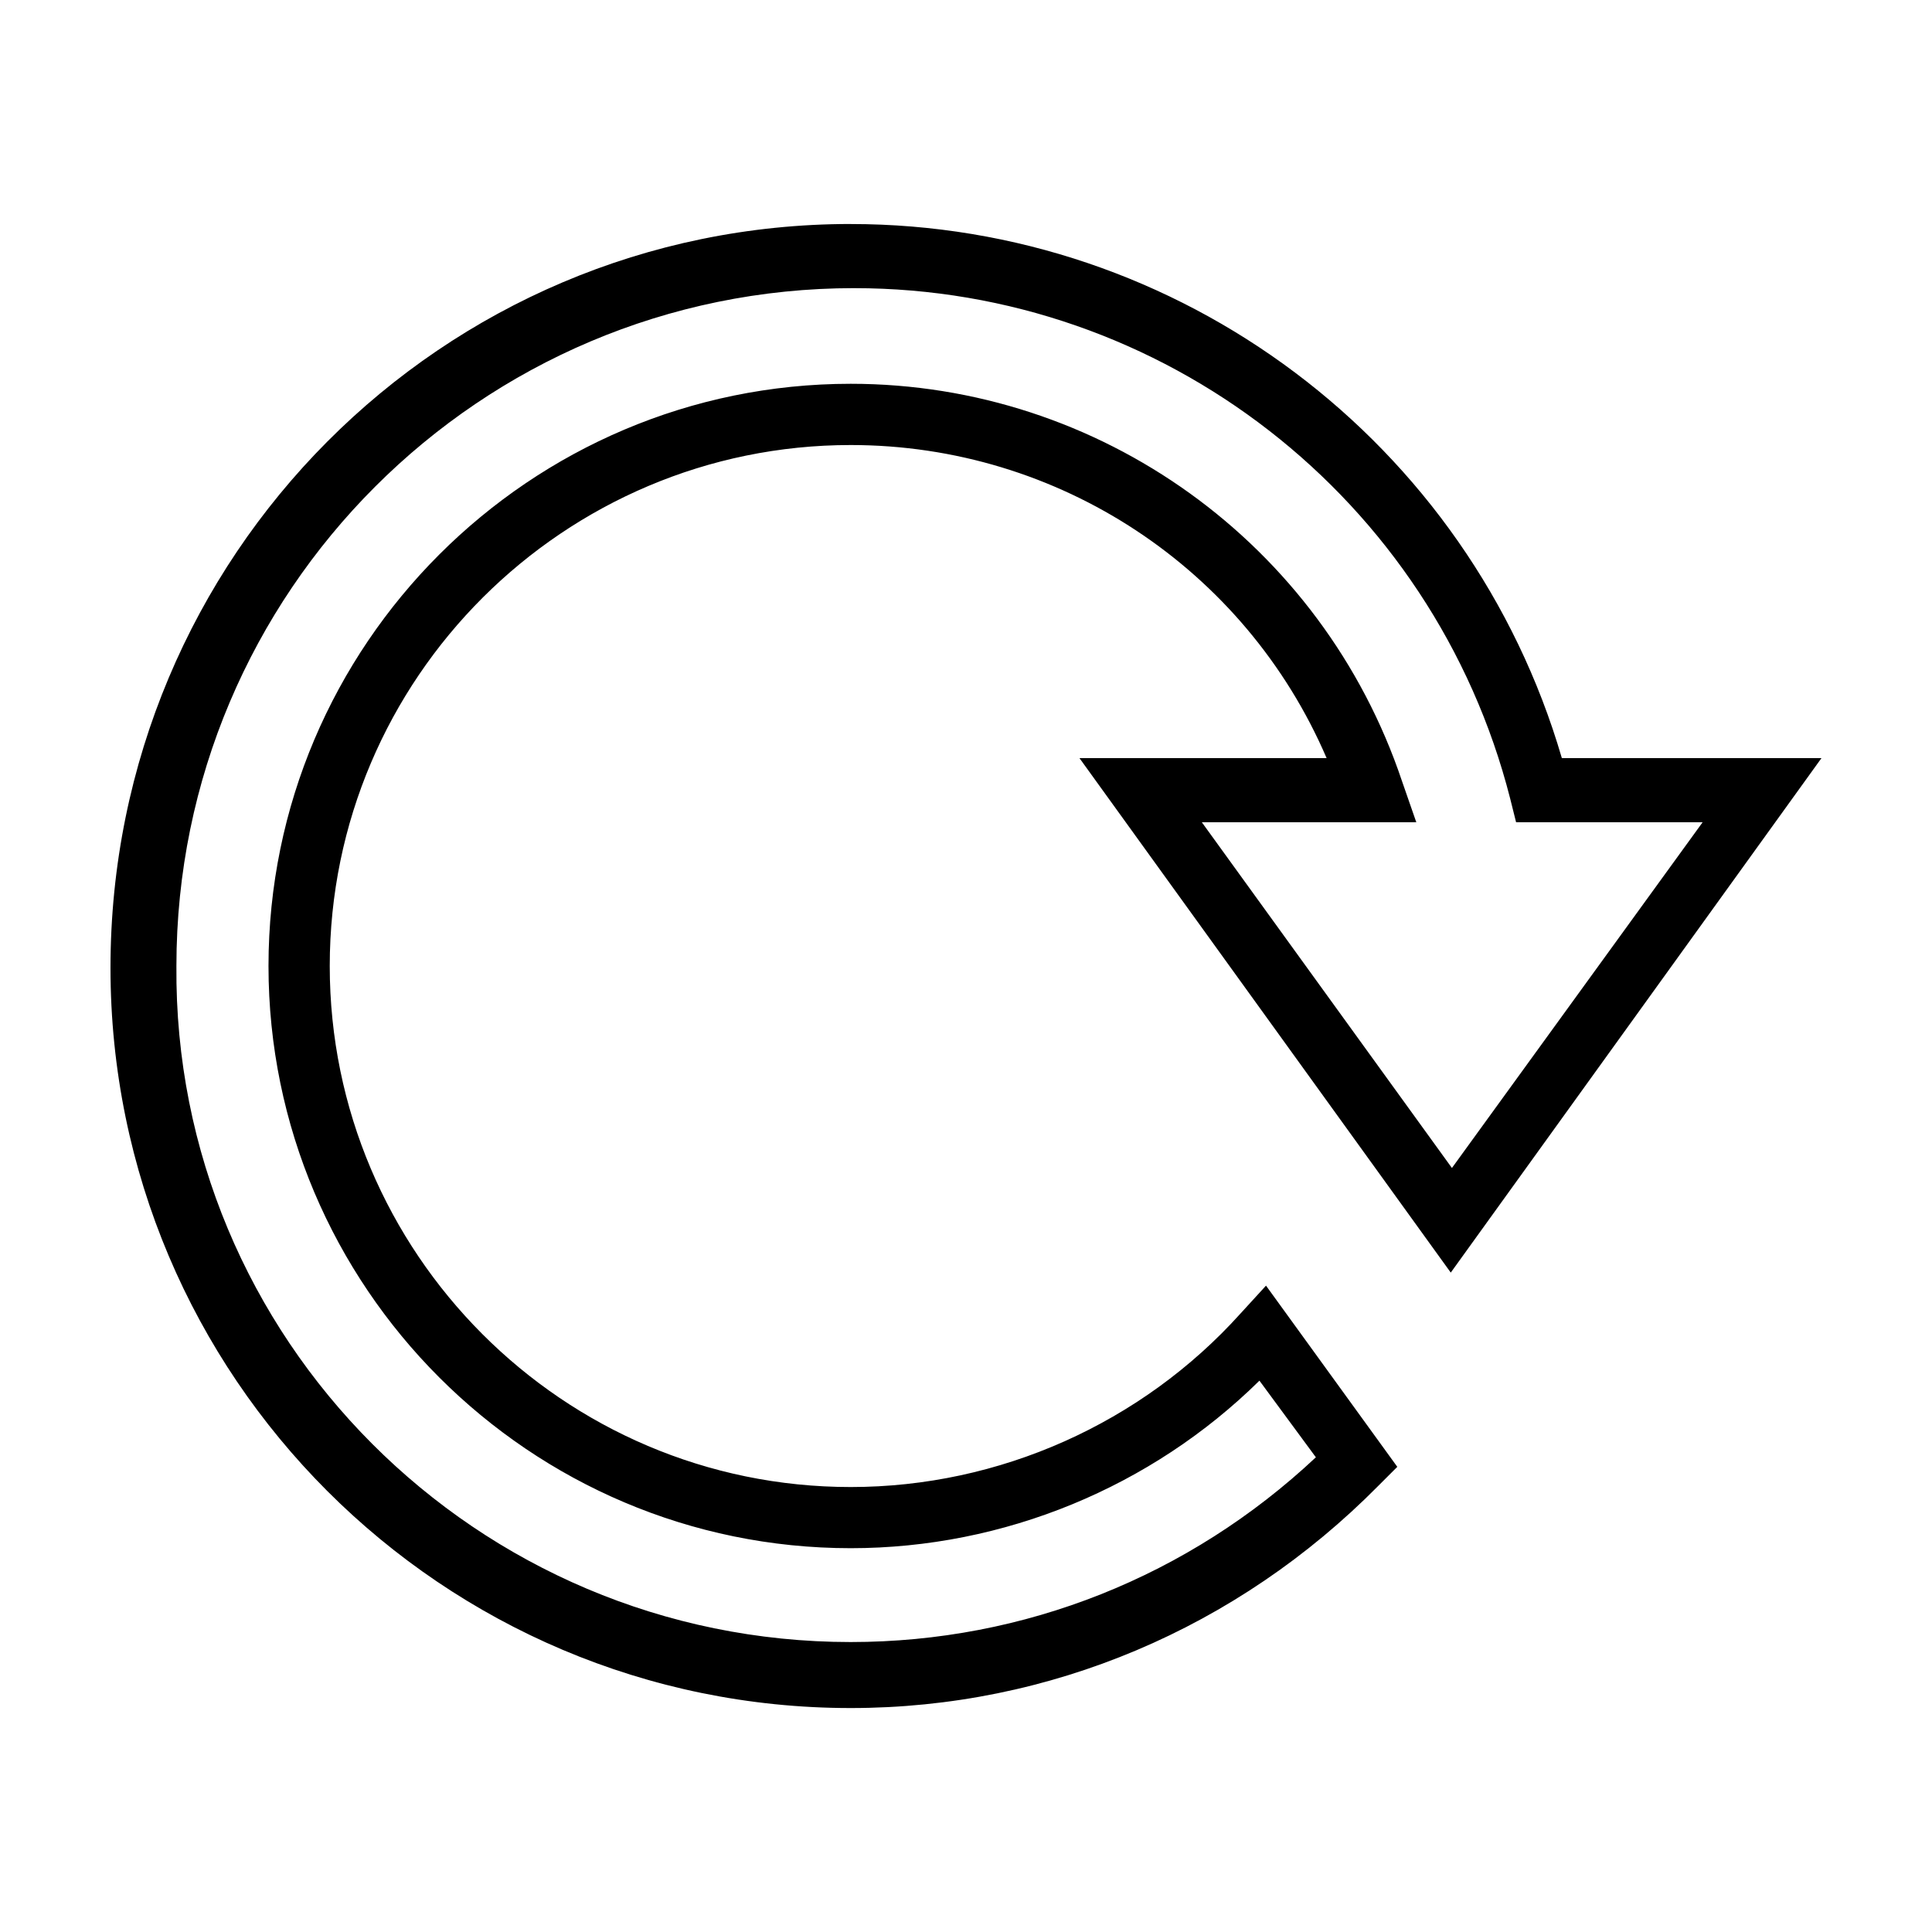 <?xml version="1.0" encoding="UTF-8"?>
<!-- Uploaded to: ICON Repo, www.svgrepo.com, Generator: ICON Repo Mixer Tools -->
<svg fill="#000000" width="800px" height="800px" version="1.1" viewBox="144 144 512 512" xmlns="http://www.w3.org/2000/svg">
 <path d="m369.45 203.36c-108.27 0-196.17 88.012-196.17 197.12 0 108.27 87.895 196.17 196.17 196.17 52.688 0 102.47-21.133 139.81-58.883l5.039-5.039-34.793-48.02-6.769 7.398c-26.137 29.039-63.871 45.973-103.28 45.973-76.332 0-138.07-62.156-138.07-138.07 0-76.332 62.156-138.07 138.07-138.07 55.176 0 104.54 32.773 126.11 82.973h-65.496l98.395 136.34 98.242-136.34h-68.801c-24.477-83.801-101.34-141.54-188.46-141.54zm0.945 17.004c81.727 0 153.49 55.59 173.81 135.24l1.574 6.297h49.438l-66.441 91.629-66.281-91.629h56.836l-3.777-10.863c-21.156-63.059-80.145-105.33-146.11-105.33-85.043 0-154.29 69.246-154.29 154.29 0 85.043 69.246 154.29 154.29 154.29 40.656 0 79.695-16.188 108.32-44.398l14.957 20.309c-33.602 31.527-77.227 48.961-123.28 48.961-99.148 0-179.52-80.434-178.69-179.16 0-99.148 80.488-179.64 179.64-179.64z"/>
</svg>